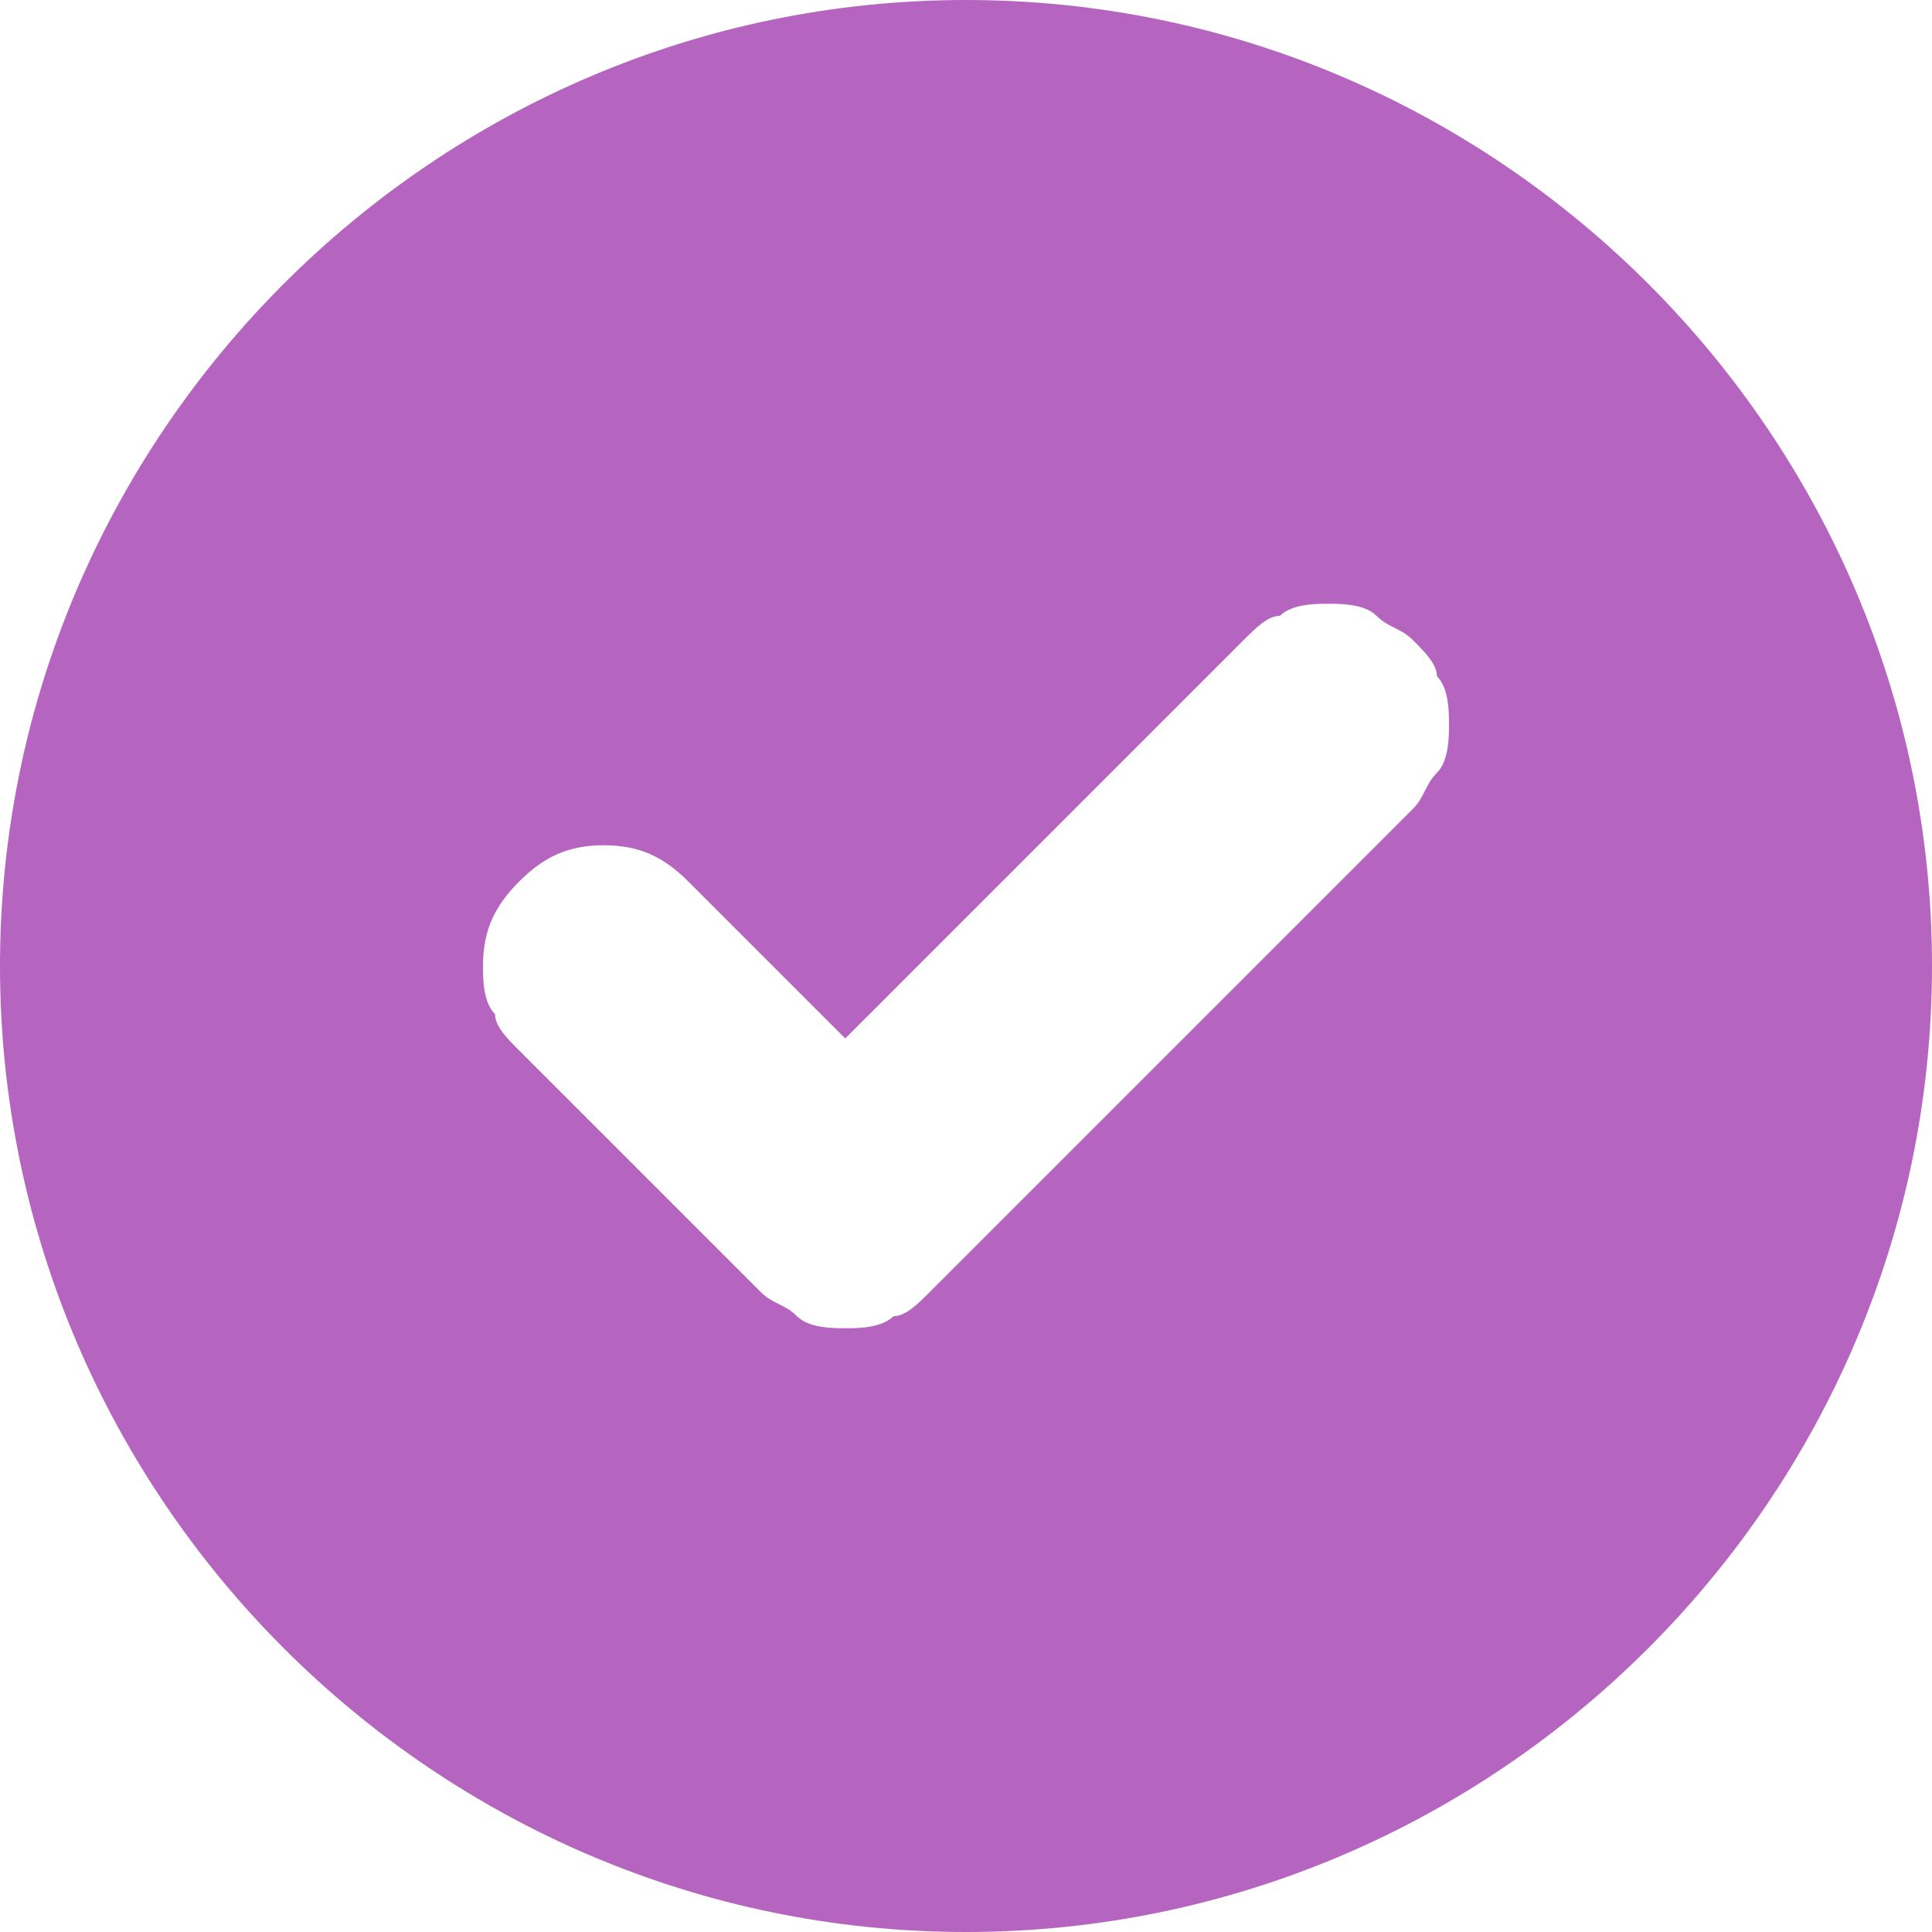 <?xml version="1.0" encoding="utf-8"?>
<!-- Generator: Adobe Illustrator 27.0.0, SVG Export Plug-In . SVG Version: 6.00 Build 0)  -->
<svg version="1.1" id="Layer_1" xmlns="http://www.w3.org/2000/svg" xmlns:xlink="http://www.w3.org/1999/xlink" x="0px" y="0px"
	 viewBox="0 0 16 16" style="enable-background:new 0 0 16 16;" xml:space="preserve">
<style type="text/css">
	.st0{fill:#b565bf;}
</style>
<path class="st0" d="M8,0C3.6,0,0,3.6,0,8s3.6,8,8,8s8-3.6,8-8S12.4,0,8,0z M11.9,6.4c-0.1,0.1-0.1,0.2-0.2,0.3l-4,4
	c-0.1,0.1-0.2,0.2-0.3,0.2C7.3,11,7.1,11,7,11c-0.1,0-0.3,0-0.4-0.1c-0.1-0.1-0.2-0.1-0.3-0.2l-2-2C4.2,8.6,4.1,8.5,4.1,8.4
	C4,8.3,4,8.1,4,8c0-0.3,0.1-0.5,0.3-0.7C4.5,7.1,4.7,7,5,7s0.5,0.1,0.7,0.3L7,8.6l3.3-3.3c0.1-0.1,0.2-0.2,0.3-0.2
	C10.7,5,10.9,5,11,5s0.3,0,0.4,0.1c0.1,0.1,0.2,0.1,0.3,0.2c0.1,0.1,0.2,0.2,0.2,0.3C12,5.7,12,5.9,12,6S12,6.3,11.9,6.4z"/>
</svg>
